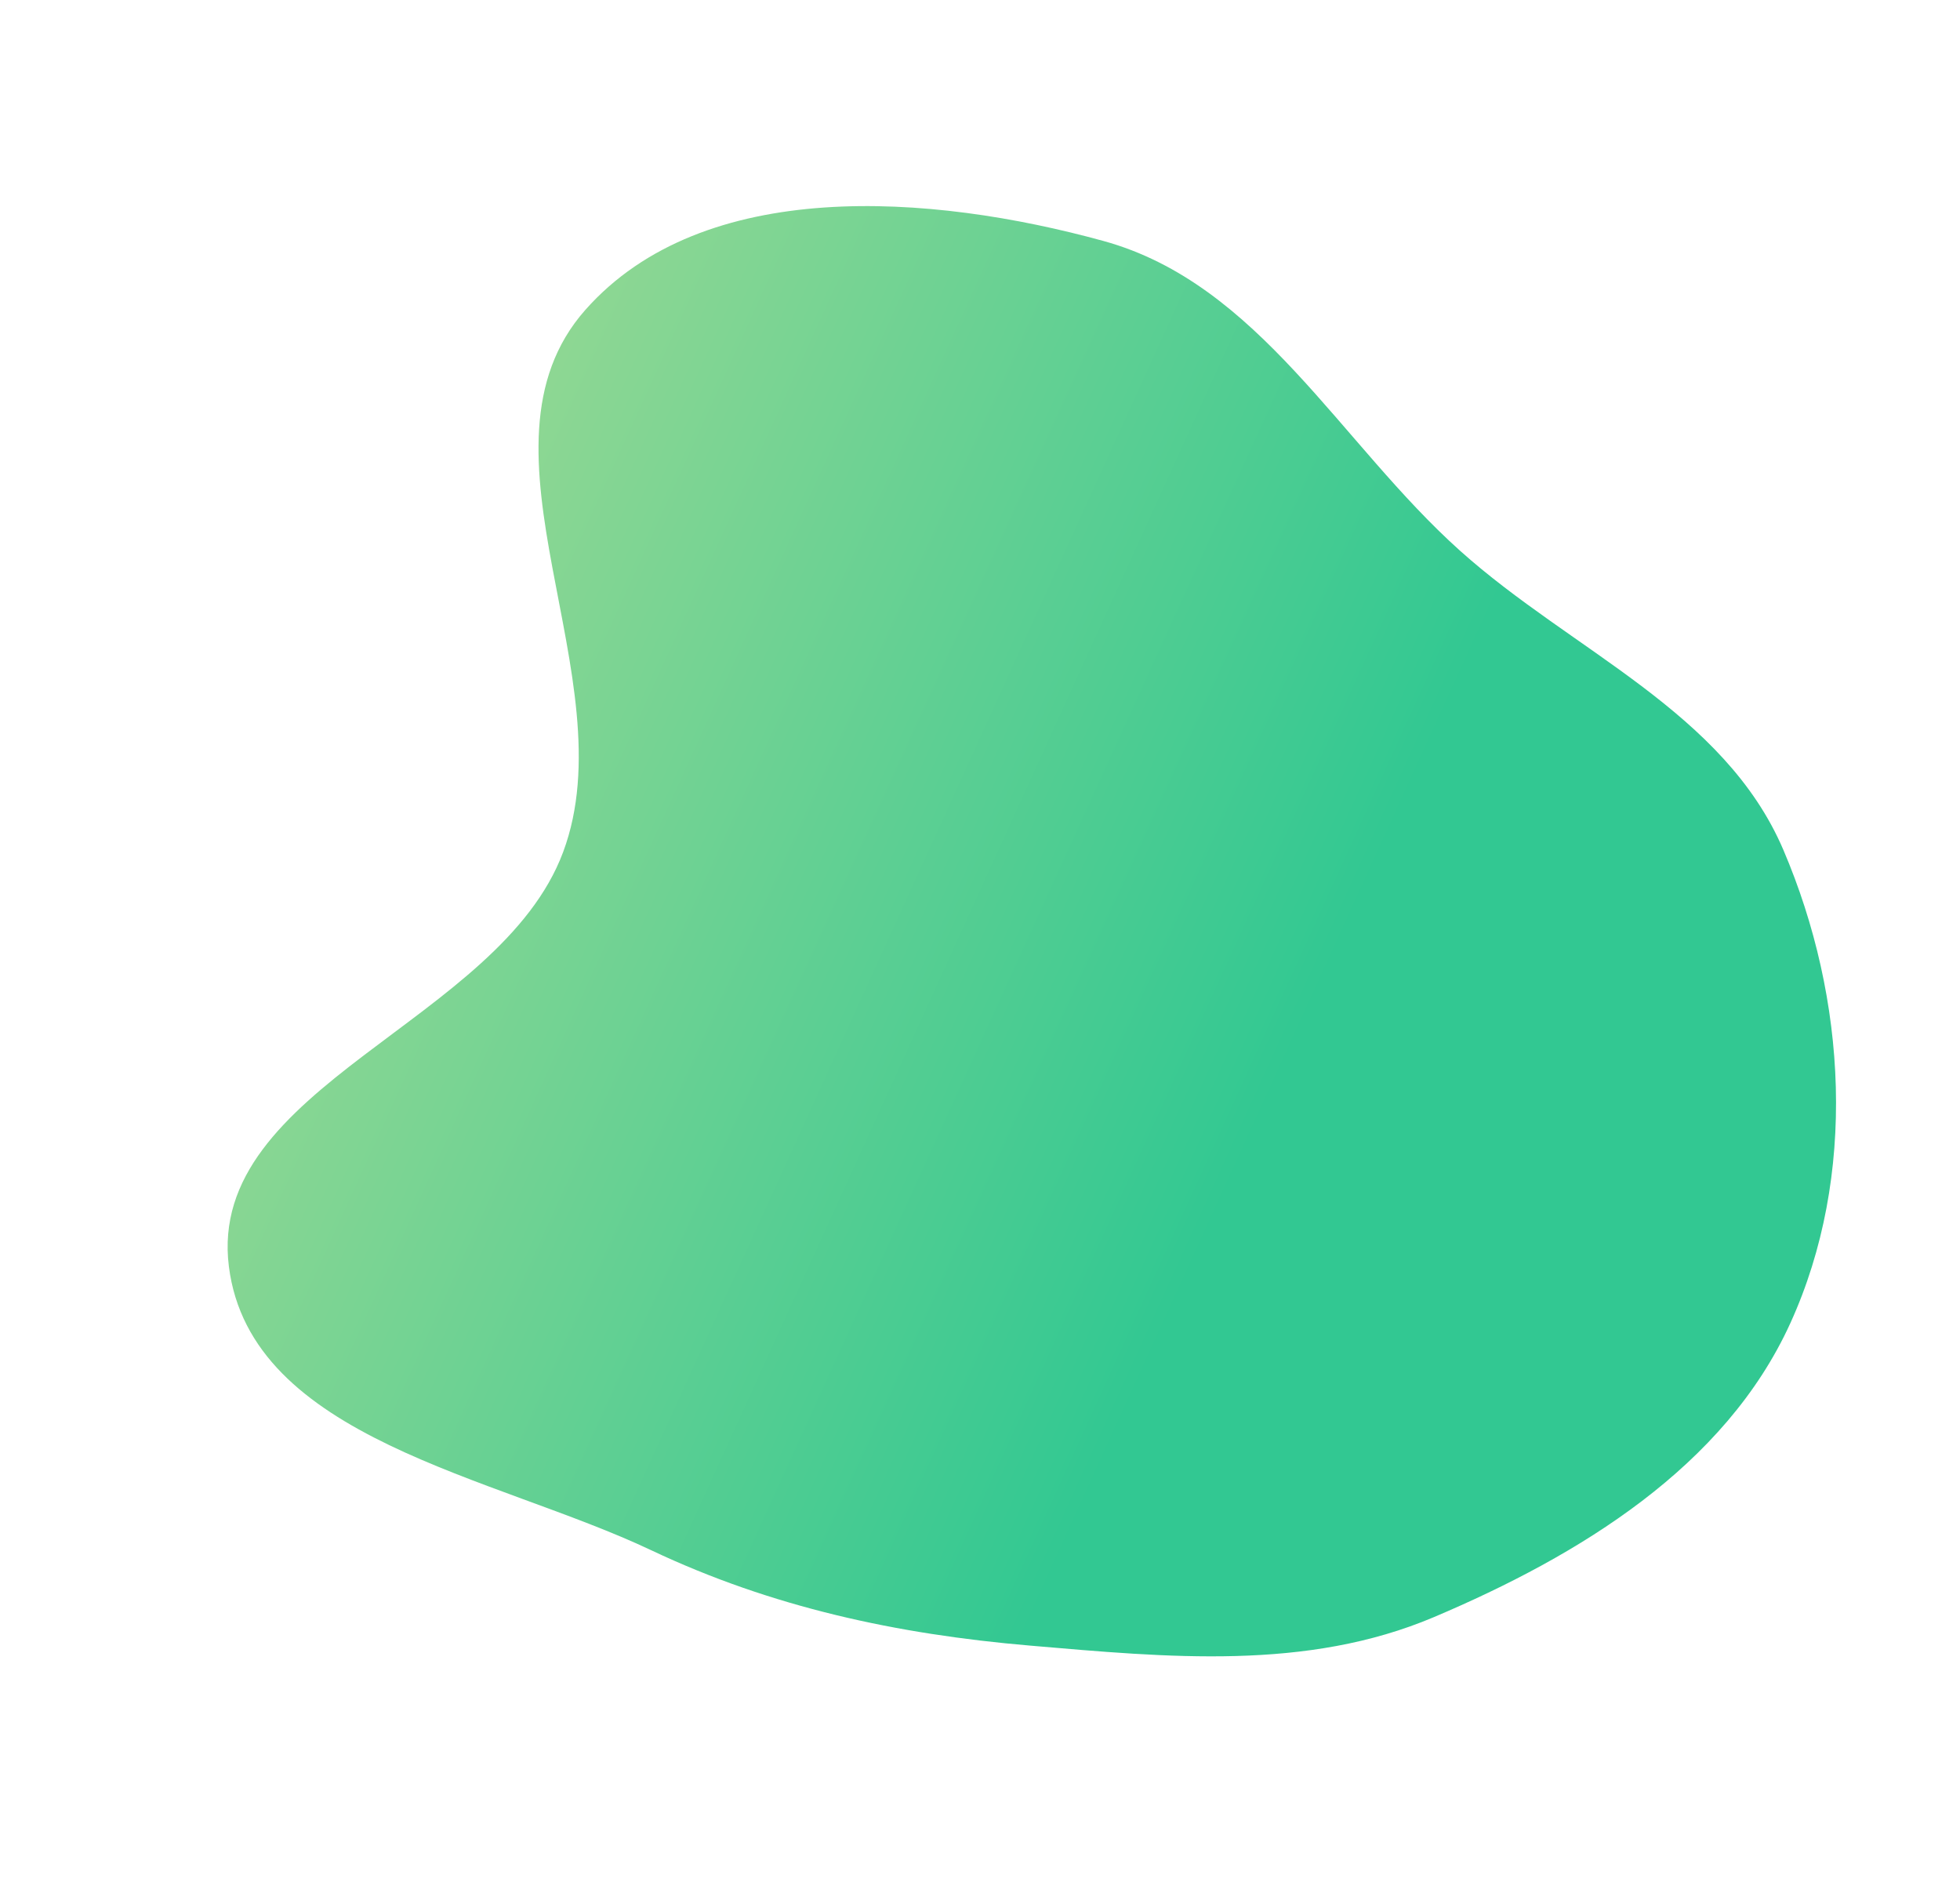 <?xml version="1.0" encoding="UTF-8"?> <svg xmlns="http://www.w3.org/2000/svg" width="684" height="663" viewBox="0 0 684 663" fill="none"> <path fill-rule="evenodd" clip-rule="evenodd" d="M79.874 441.887C71.938 378.901 174.357 356.77 196.527 297.283C219.114 236.676 161.399 156.6 204.249 108.152C245.549 61.458 324.99 67.54 385.093 84.084C439.409 99.036 467.6 154.618 509.571 192.199C548.682 227.218 601.717 248.258 622.355 296.529C644.542 348.421 648.182 410.317 624.789 461.677C601.958 511.8 551.136 542.729 500.426 564.224C455.952 583.076 407.538 578.28 359.409 574.167C312.998 570.201 269.321 560.8 227.218 540.876C172.393 514.932 87.456 502.065 79.874 441.887Z" fill="url(#paint0_linear)"></path> <defs> <linearGradient id="paint0_linear" x1="591.538" y1="390.673" x2="-42.369" y2="101.854" gradientUnits="userSpaceOnUse"> <stop offset="0.198" stop-color="#32C892"></stop> <stop offset="0.932" stop-color="#BEDF94"></stop> </linearGradient> </defs> </svg> 